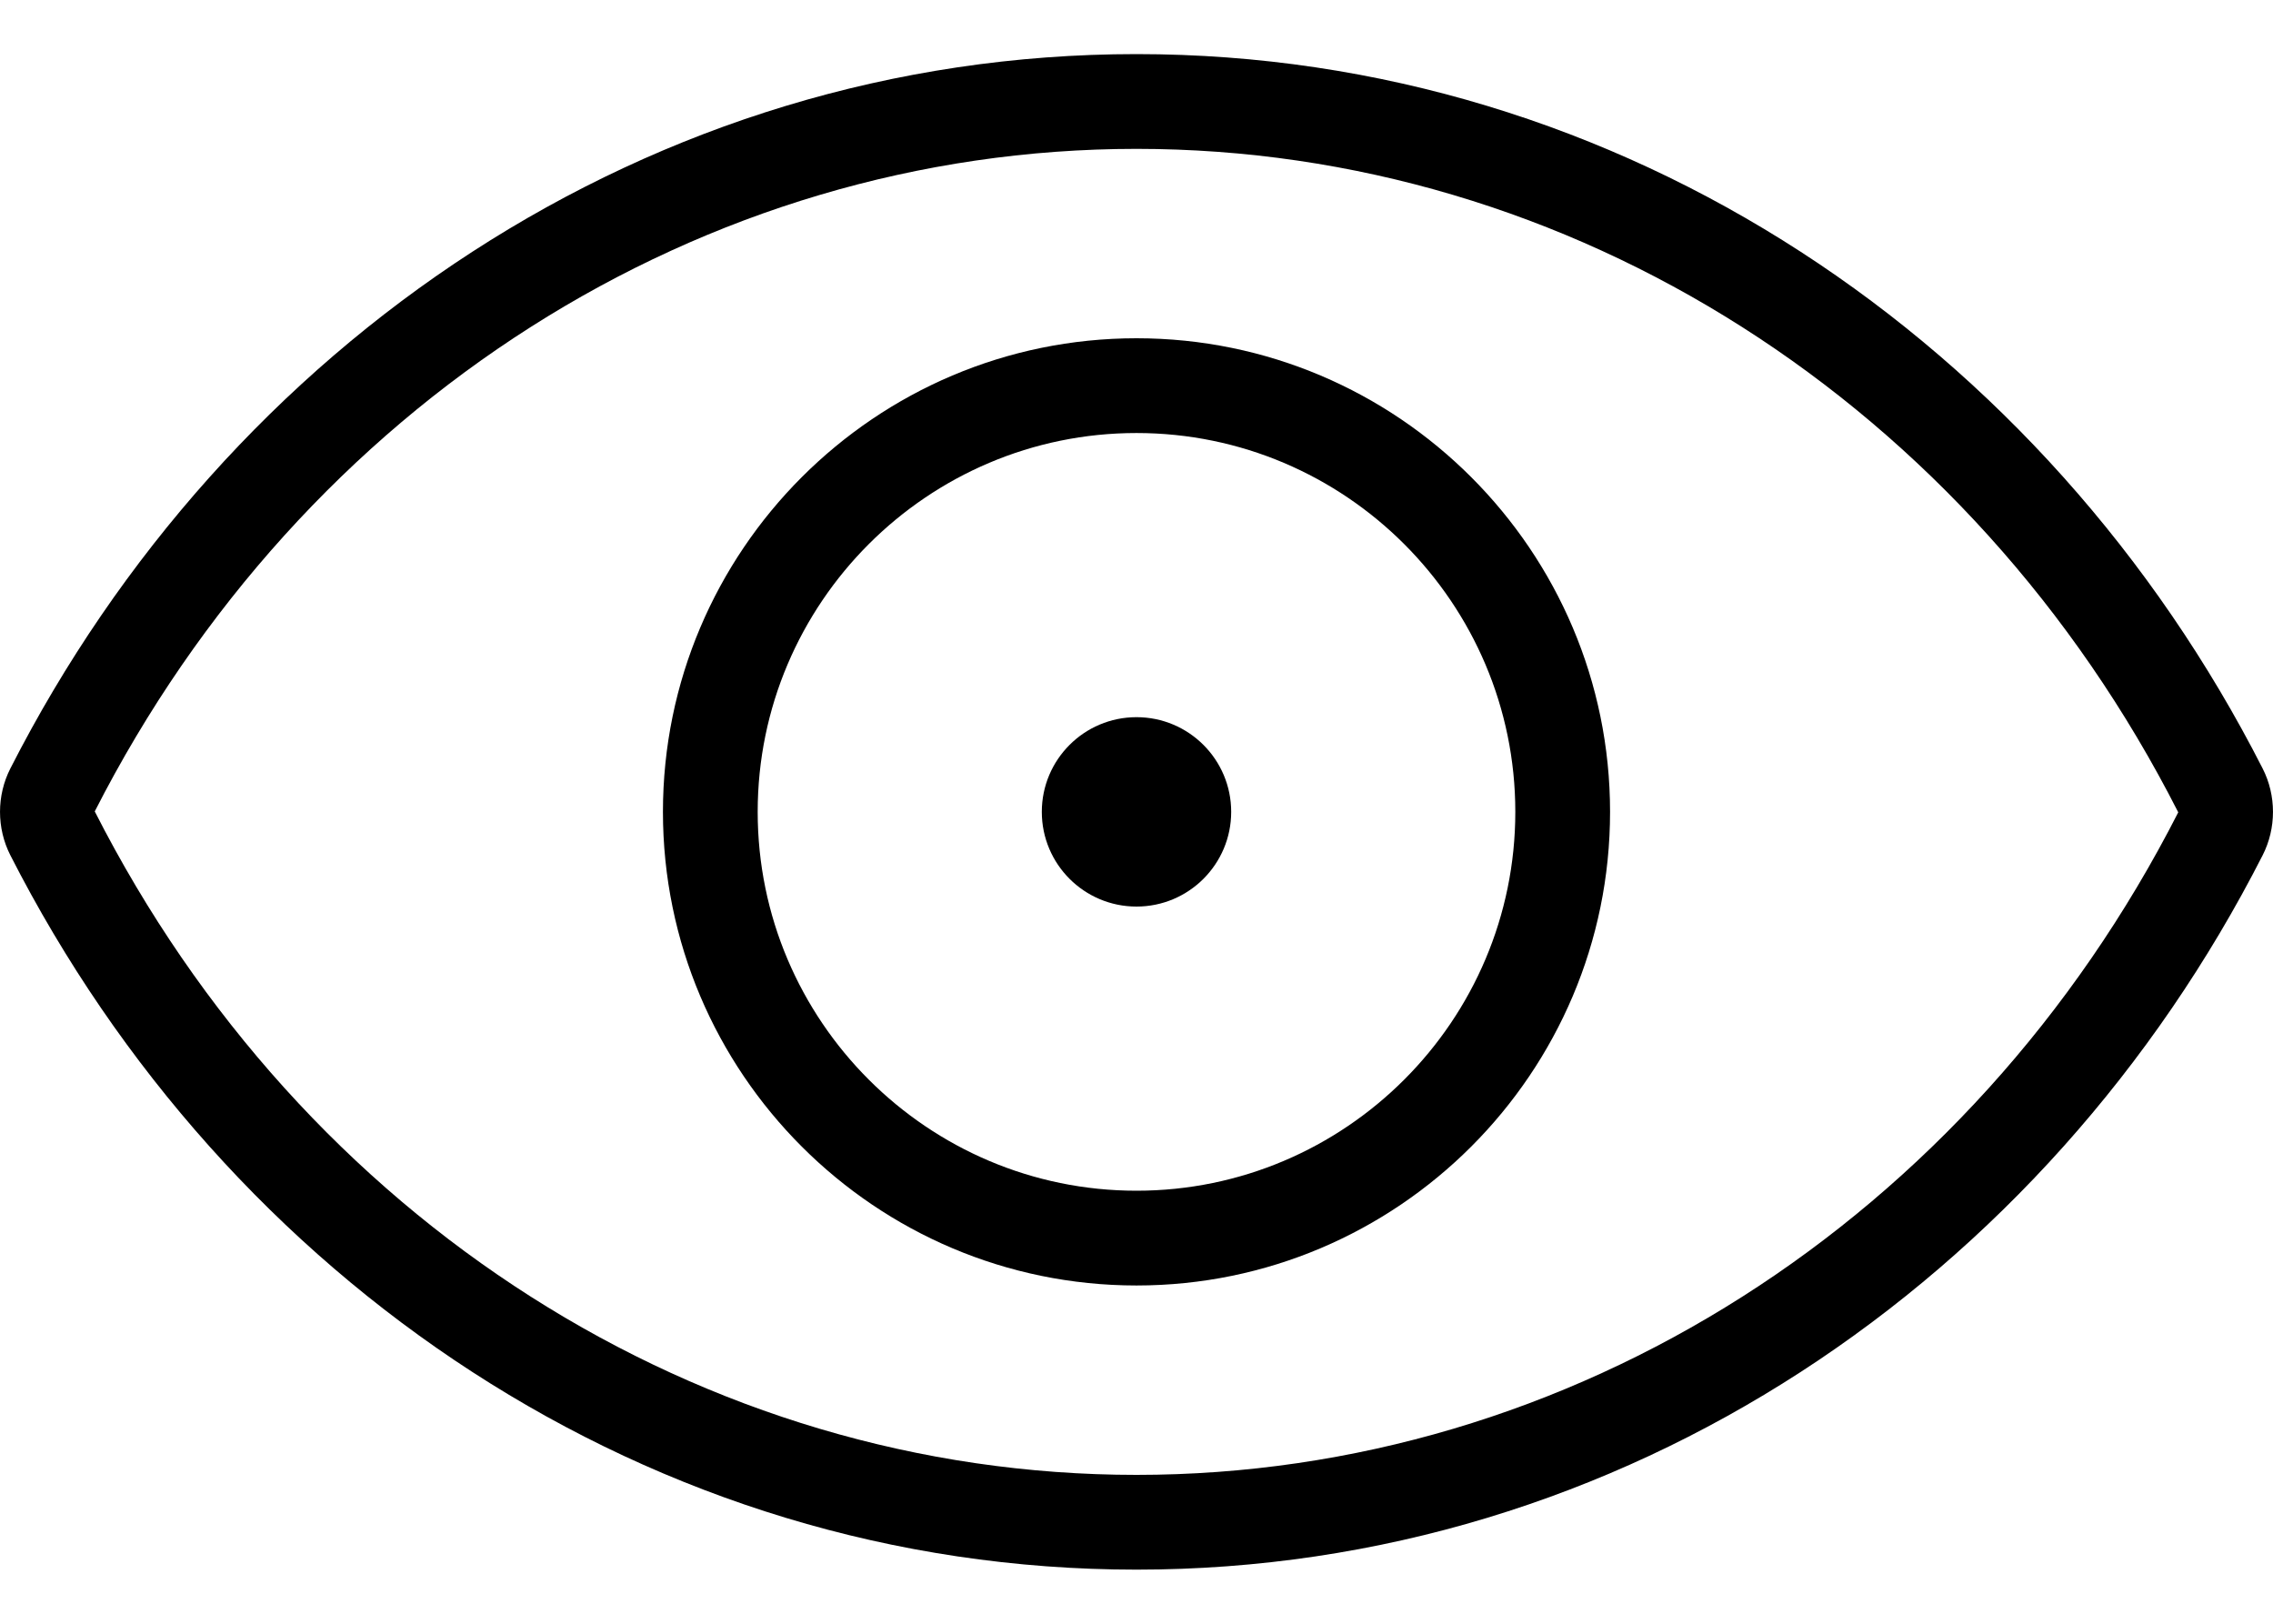 <svg width="35" height="25" viewBox="0 0 35 25" fill="none" xmlns="http://www.w3.org/2000/svg">
<path d="M17.5 5.208C13.479 5.208 10.208 8.479 10.208 12.5C10.208 16.521 13.479 19.792 17.5 19.792C21.521 19.792 24.792 16.521 24.792 12.5C24.792 8.479 21.521 5.208 17.5 5.208ZM17.5 18.333C14.284 18.333 11.667 15.716 11.667 12.5C11.667 9.284 14.284 6.667 17.5 6.667C20.716 6.667 23.333 9.284 23.333 12.5C23.333 15.716 20.716 18.333 17.5 18.333Z" fill="black"/>
<path d="M17.5 13.958C18.305 13.958 18.958 13.305 18.958 12.5C18.958 11.695 18.305 11.042 17.5 11.042C16.695 11.042 16.042 11.695 16.042 12.5C16.042 13.305 16.695 13.958 17.5 13.958Z" fill="black"/>
<path d="M34.84 11.831C31.502 5.282 24.99 0.833 17.5 0.833C10.01 0.833 3.499 5.282 0.16 11.831C-0.053 12.248 -0.053 12.752 0.16 13.169C3.499 19.718 10.01 24.167 17.5 24.167C24.99 24.167 31.502 19.718 34.84 13.169C35.053 12.752 35.053 12.248 34.84 11.831ZM17.5 22.708C10.813 22.708 4.667 18.799 1.459 12.493C4.667 6.201 10.813 2.292 17.5 2.292C24.186 2.292 30.333 6.201 33.541 12.507C30.333 18.799 24.186 22.708 17.5 22.708Z" fill="black"/>
</svg>
